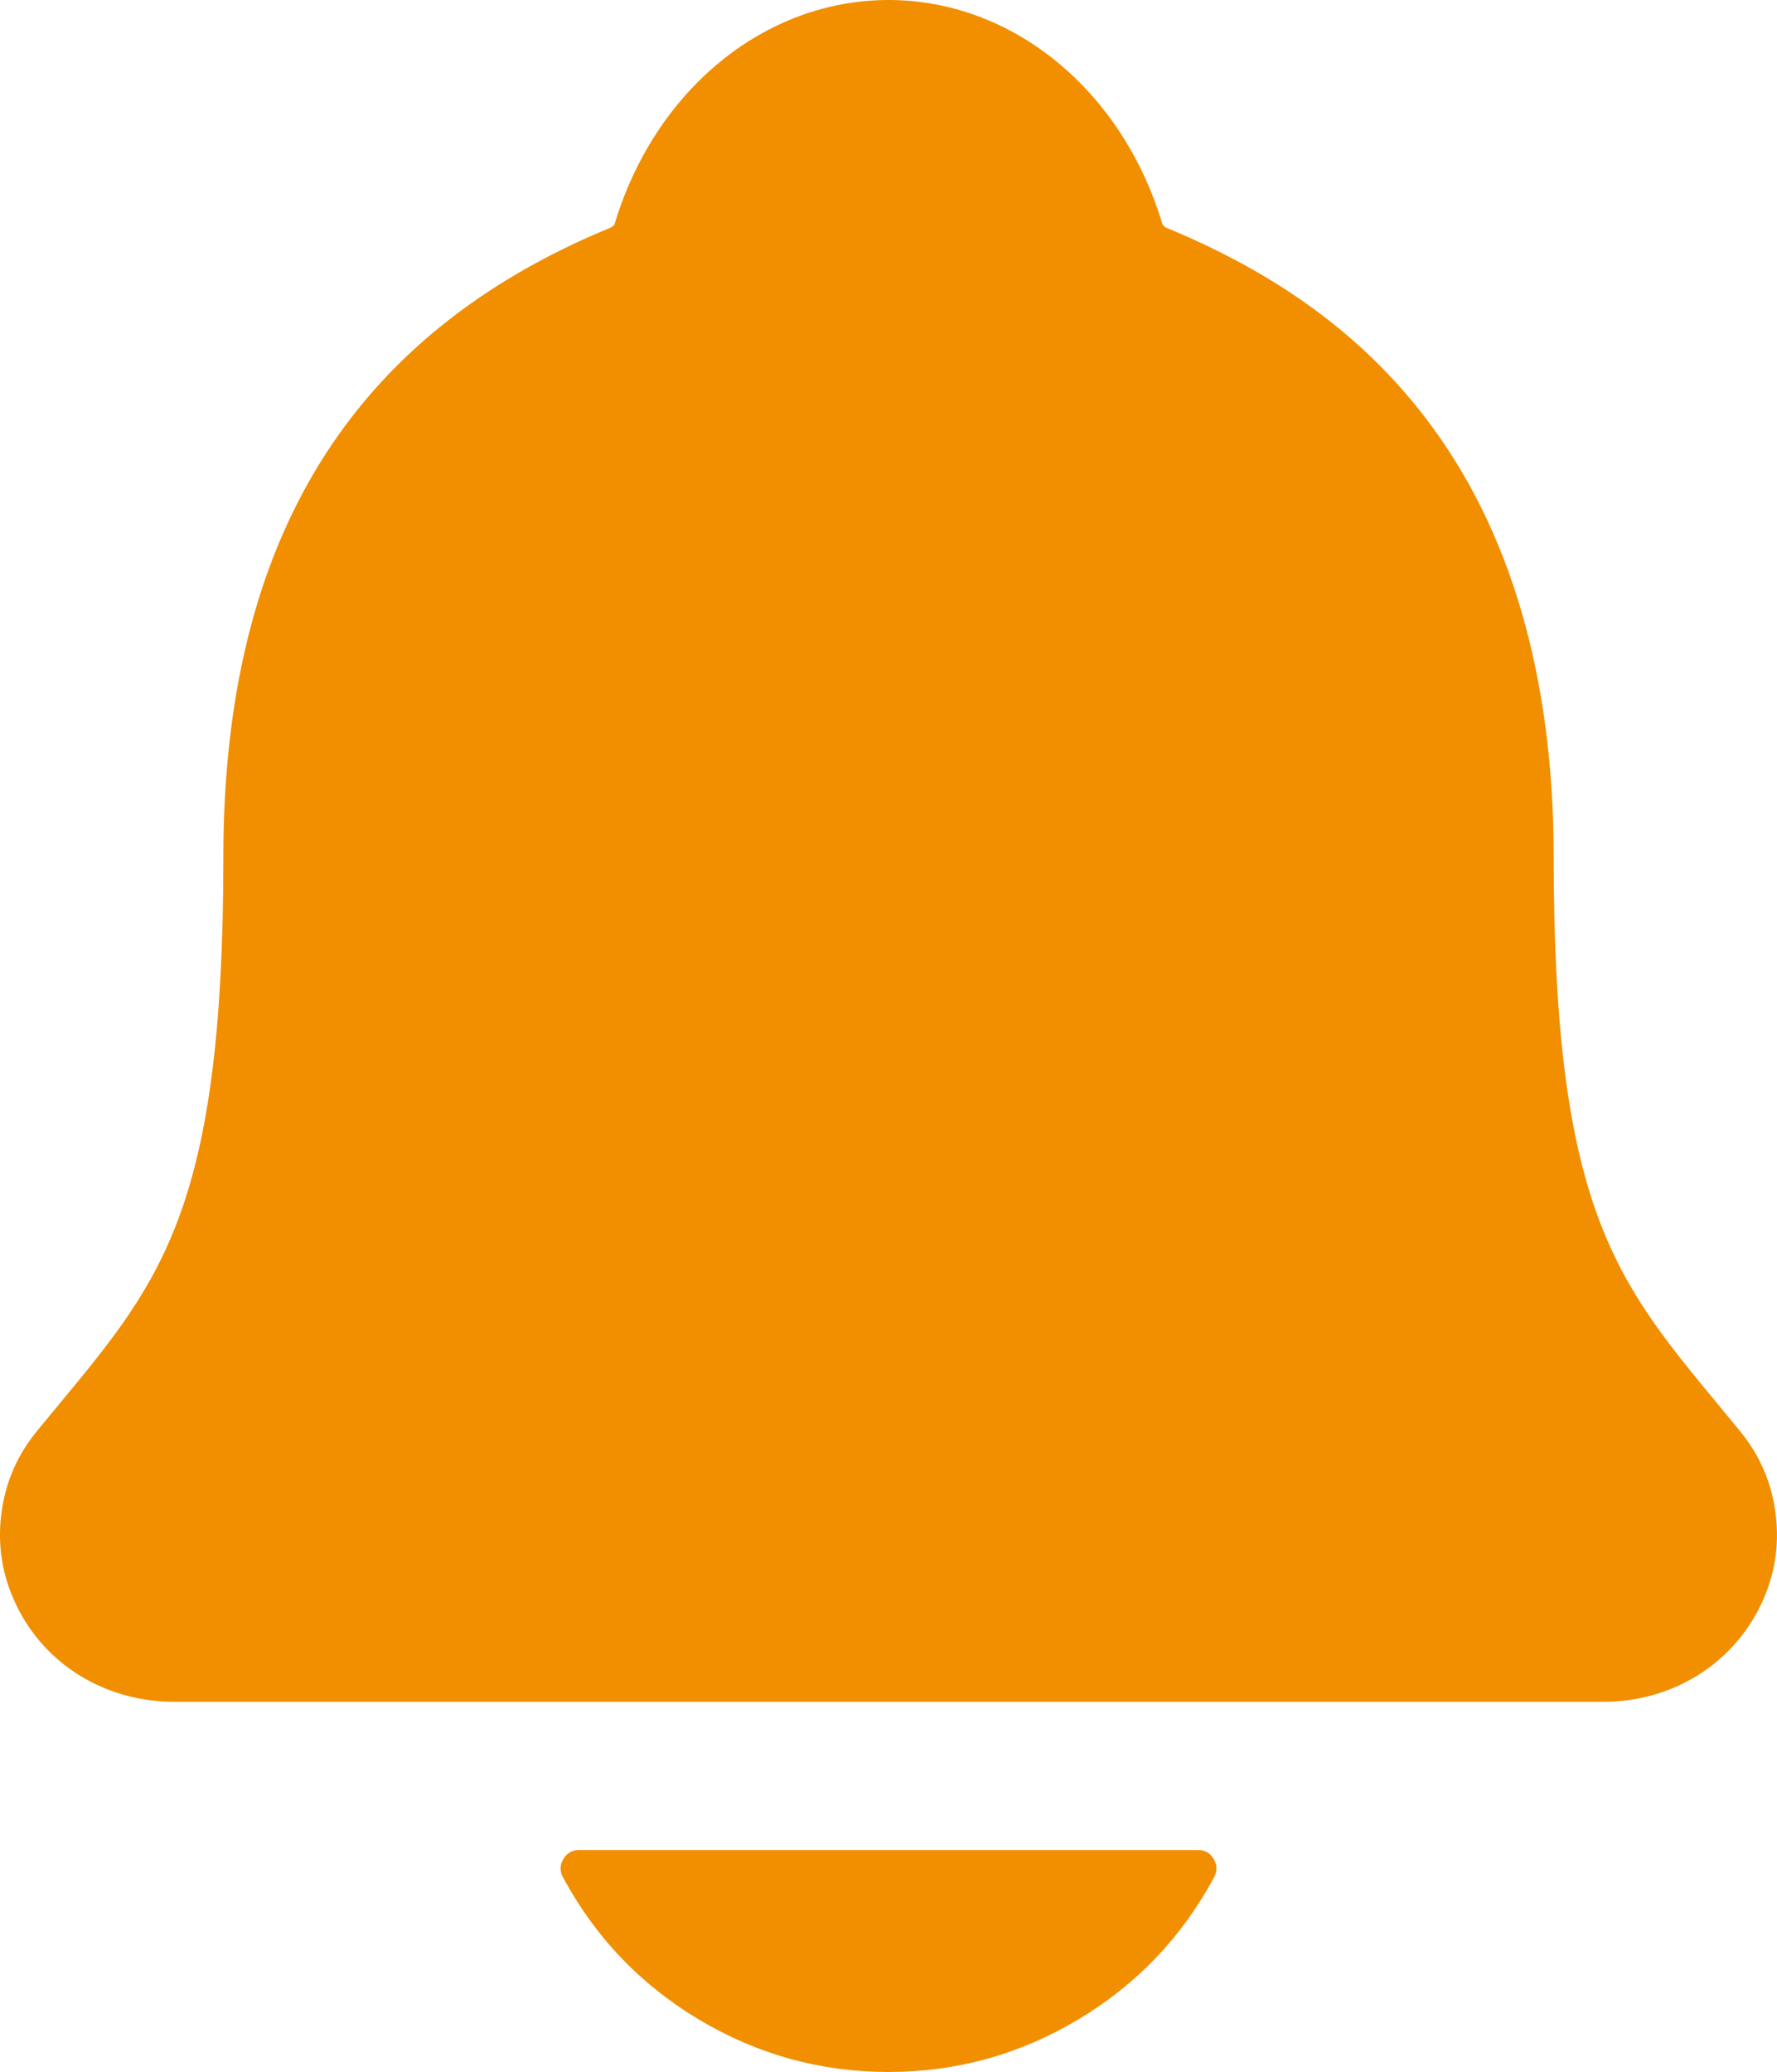 <?xml version="1.0" encoding="utf-8" ?>
<svg xmlns="http://www.w3.org/2000/svg" xmlns:xlink="http://www.w3.org/1999/xlink" width="36.033" height="42" viewBox="0 0 36.033 42">
	<path d="M35.274 28.998C35.119 28.81 34.966 28.623 34.816 28.442C32.753 25.947 31.505 24.442 31.505 17.379C31.505 13.723 30.631 10.723 28.907 8.473C27.635 6.811 25.917 5.55 23.652 4.618C23.637 4.61 23.624 4.601 23.611 4.59C23.598 4.58 23.586 4.568 23.575 4.555C22.76 1.827 20.531 0 18.017 0C15.502 0 13.274 1.827 12.459 4.553C12.448 4.565 12.437 4.576 12.424 4.586C12.411 4.596 12.398 4.605 12.383 4.613C7.098 6.789 4.529 10.964 4.529 17.377C4.529 24.442 3.283 25.947 1.219 28.439C1.069 28.62 0.916 28.804 0.76 28.995C0.35 29.49 0.105 30.056 0.026 30.695C-0.053 31.333 0.047 31.942 0.324 32.522C0.903 33.741 2.135 34.497 3.543 34.497L32.501 34.497C33.902 34.497 35.126 33.742 35.706 32.528C35.985 31.948 36.085 31.339 36.007 30.7C35.929 30.061 35.685 29.494 35.274 28.998ZM18.017 42C19.397 41.999 20.679 41.644 21.863 40.936C23.048 40.227 23.967 39.266 24.62 38.05C24.686 37.925 24.683 37.802 24.61 37.681C24.537 37.56 24.43 37.5 24.289 37.5L11.747 37.5C11.605 37.499 11.498 37.56 11.425 37.681C11.351 37.802 11.348 37.925 11.414 38.05C12.068 39.266 12.987 40.227 14.171 40.936C15.355 41.644 16.637 41.999 18.017 42Z" fill-rule="nonzero" transform="matrix(1 0 0 1 -9.91821e-05 0)" fill="rgb(241, 143, 1)"/>
</svg>
